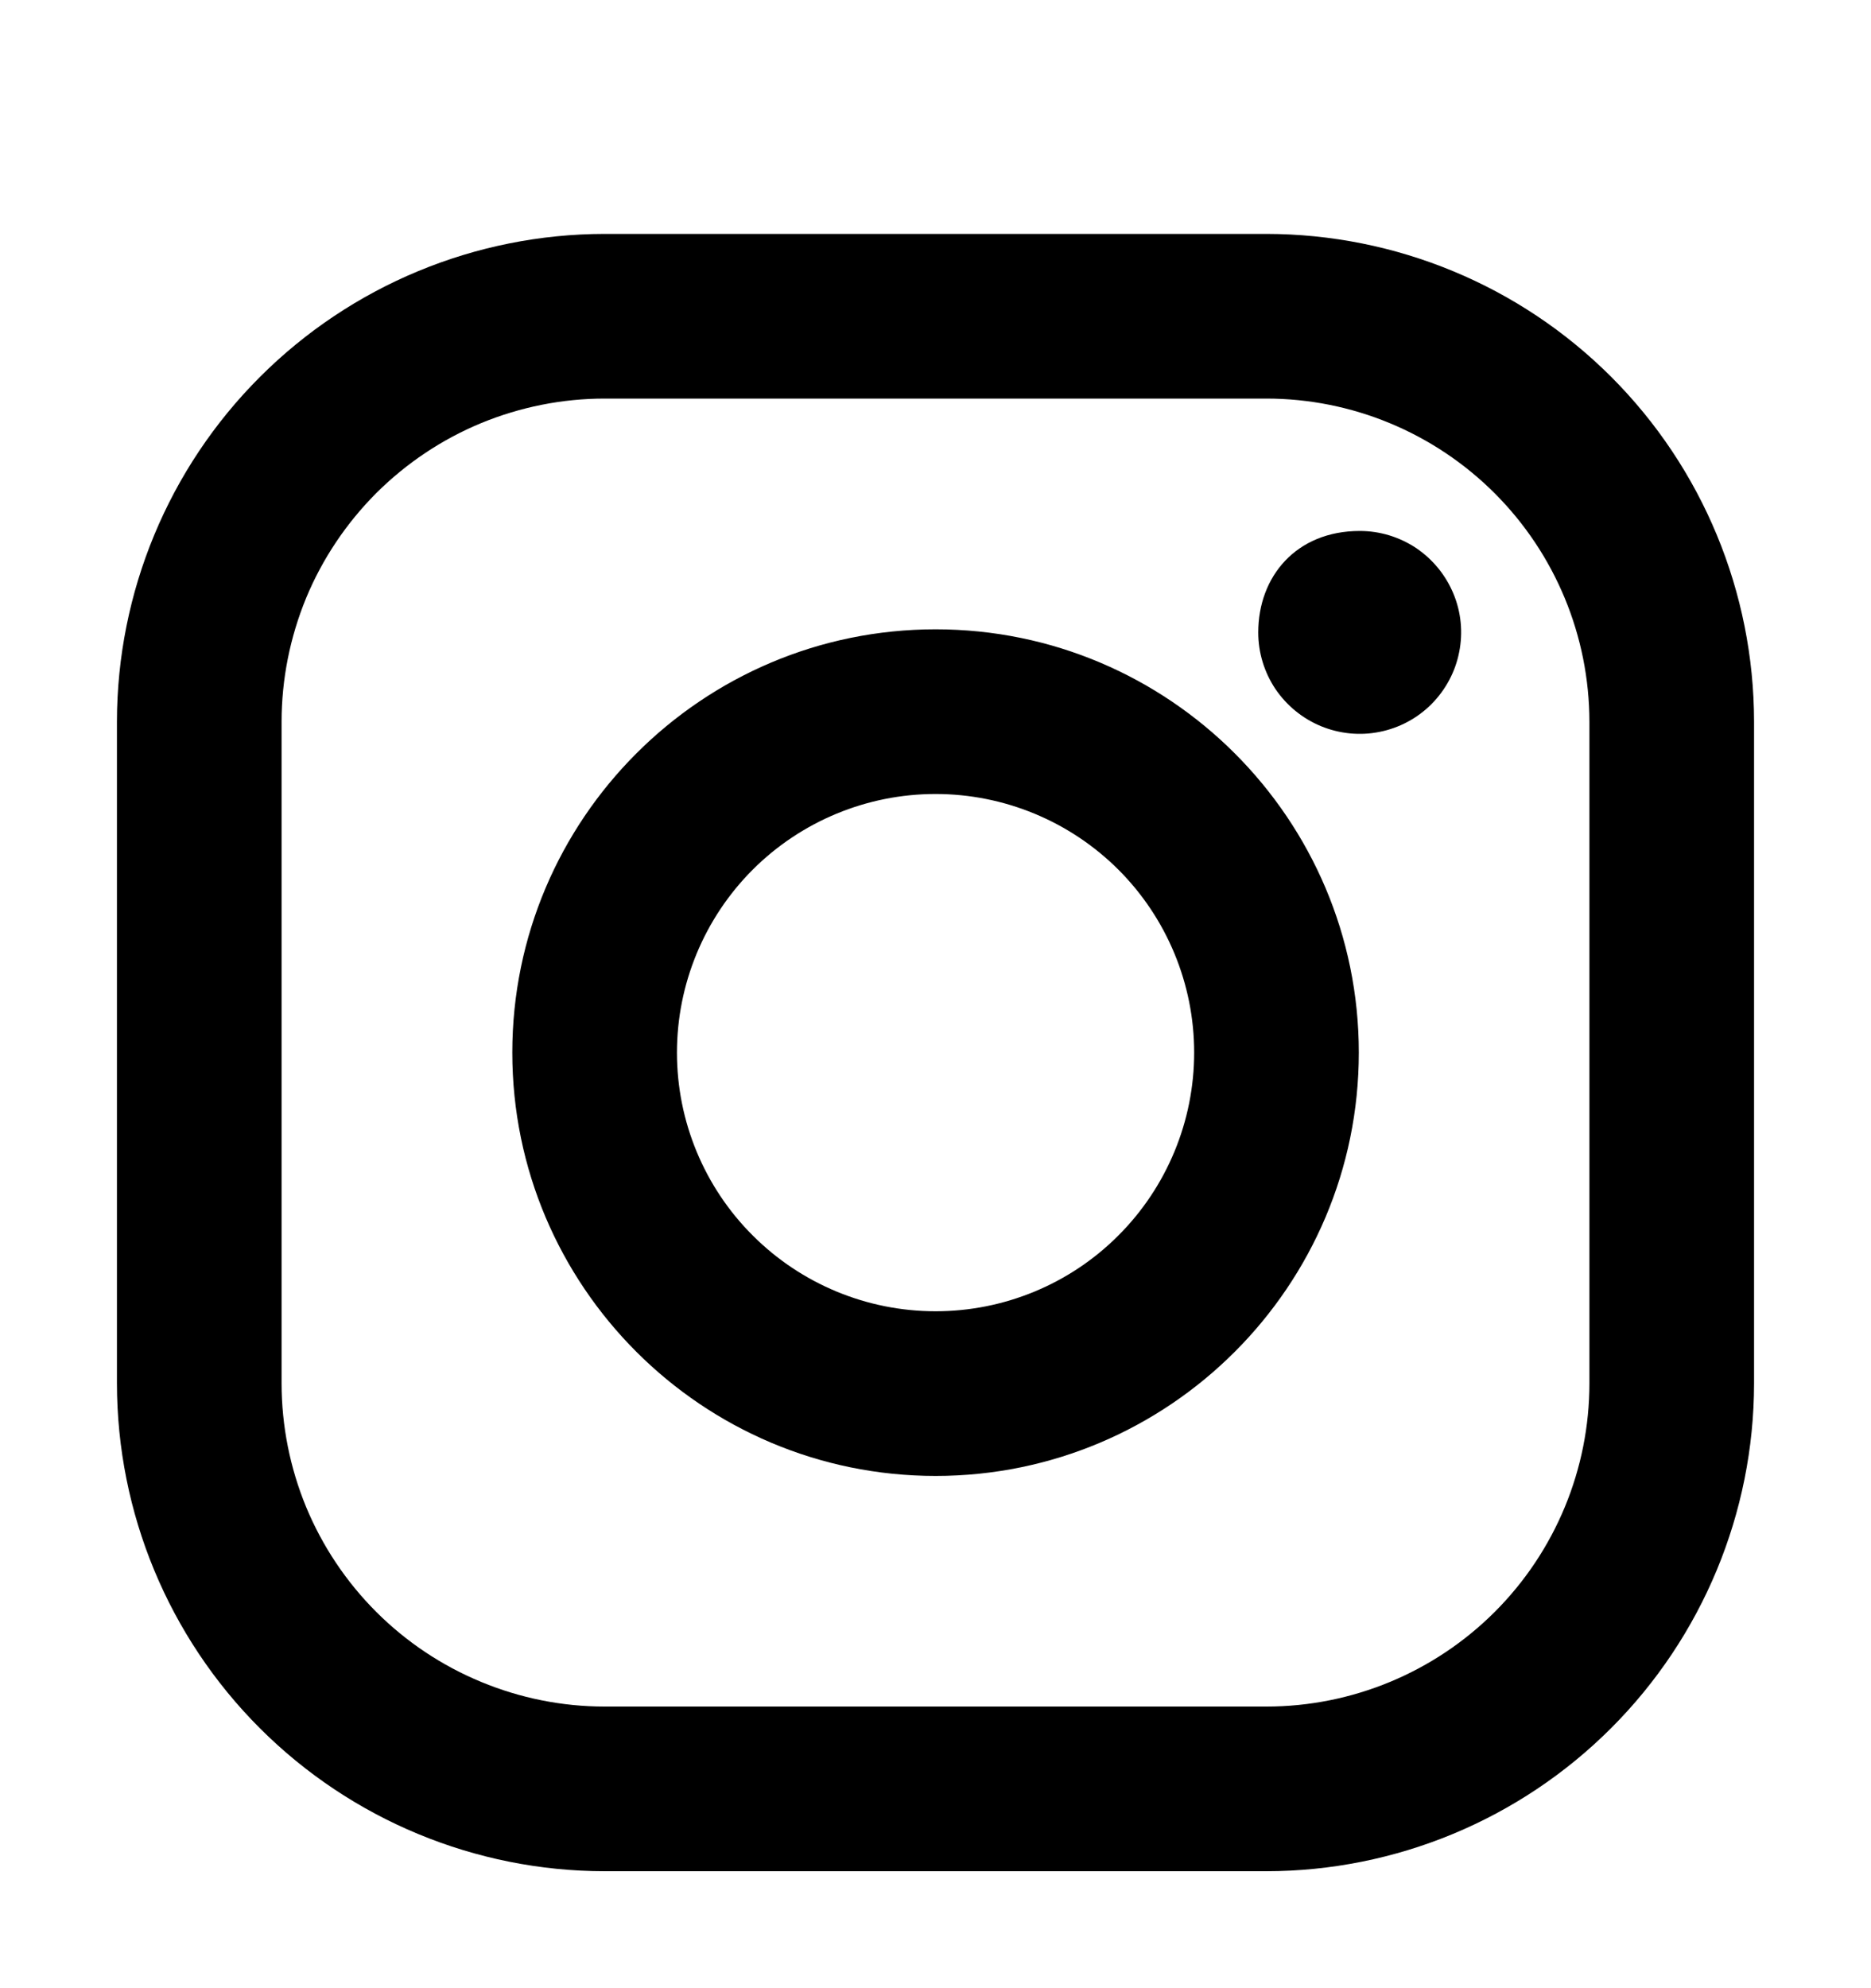 <svg width="16" height="17" viewBox="0 0 16 17" fill="none" xmlns="http://www.w3.org/2000/svg">
<path d="M10.829 2H5.171C4.065 2.001 3.005 2.441 2.223 3.223C1.441 4.004 1.001 5.065 1 6.171V11.829C1.001 12.935 1.44 13.995 2.222 14.777C3.004 15.559 4.065 15.999 5.171 16H10.829C11.935 15.999 12.995 15.559 13.777 14.777C14.559 13.995 14.999 12.935 15 11.829V6.171C14.999 5.065 14.56 4.004 13.778 3.222C12.996 2.44 11.935 2.001 10.829 2ZM13.592 11.829C13.592 12.561 13.301 13.264 12.783 13.782C12.265 14.3 11.562 14.592 10.829 14.592H5.171C4.808 14.592 4.449 14.52 4.114 14.381C3.778 14.242 3.474 14.039 3.217 13.782C2.961 13.526 2.757 13.221 2.618 12.886C2.48 12.551 2.408 12.191 2.408 11.829V6.171C2.408 5.808 2.48 5.449 2.618 5.113C2.757 4.778 2.961 4.474 3.217 4.217C3.474 3.961 3.778 3.757 4.114 3.618C4.449 3.48 4.808 3.408 5.171 3.408H10.829C11.562 3.408 12.264 3.7 12.782 4.218C13.3 4.736 13.591 5.438 13.592 6.171L13.592 11.829Z" fill="black"/>
<path d="M8.001 5.381C6.004 5.381 4.381 7.004 4.381 9C4.381 10.997 6.004 12.62 8.001 12.62C9.997 12.62 11.62 10.997 11.62 9C11.62 7.004 9.998 5.381 8.001 5.381ZM8.001 11.212C7.414 11.212 6.852 10.979 6.437 10.564C6.022 10.15 5.789 9.587 5.789 9.001C5.789 8.414 6.022 7.852 6.436 7.437C6.851 7.022 7.414 6.789 8 6.789C8.587 6.789 9.149 7.022 9.564 7.436C9.979 7.851 10.212 8.414 10.212 9C10.212 9.586 9.979 10.149 9.564 10.564C9.15 10.979 8.587 11.212 8.001 11.212ZM11.628 4.54C11.8 4.54 11.967 4.591 12.11 4.686C12.252 4.782 12.363 4.917 12.429 5.076C12.495 5.234 12.512 5.409 12.478 5.577C12.445 5.745 12.362 5.899 12.241 6.021C12.12 6.142 11.965 6.225 11.797 6.258C11.629 6.292 11.454 6.274 11.296 6.209C11.137 6.143 11.002 6.032 10.906 5.89C10.811 5.747 10.76 5.58 10.76 5.408C10.76 4.929 11.085 4.54 11.628 4.54Z" fill="black"/>
</svg>
